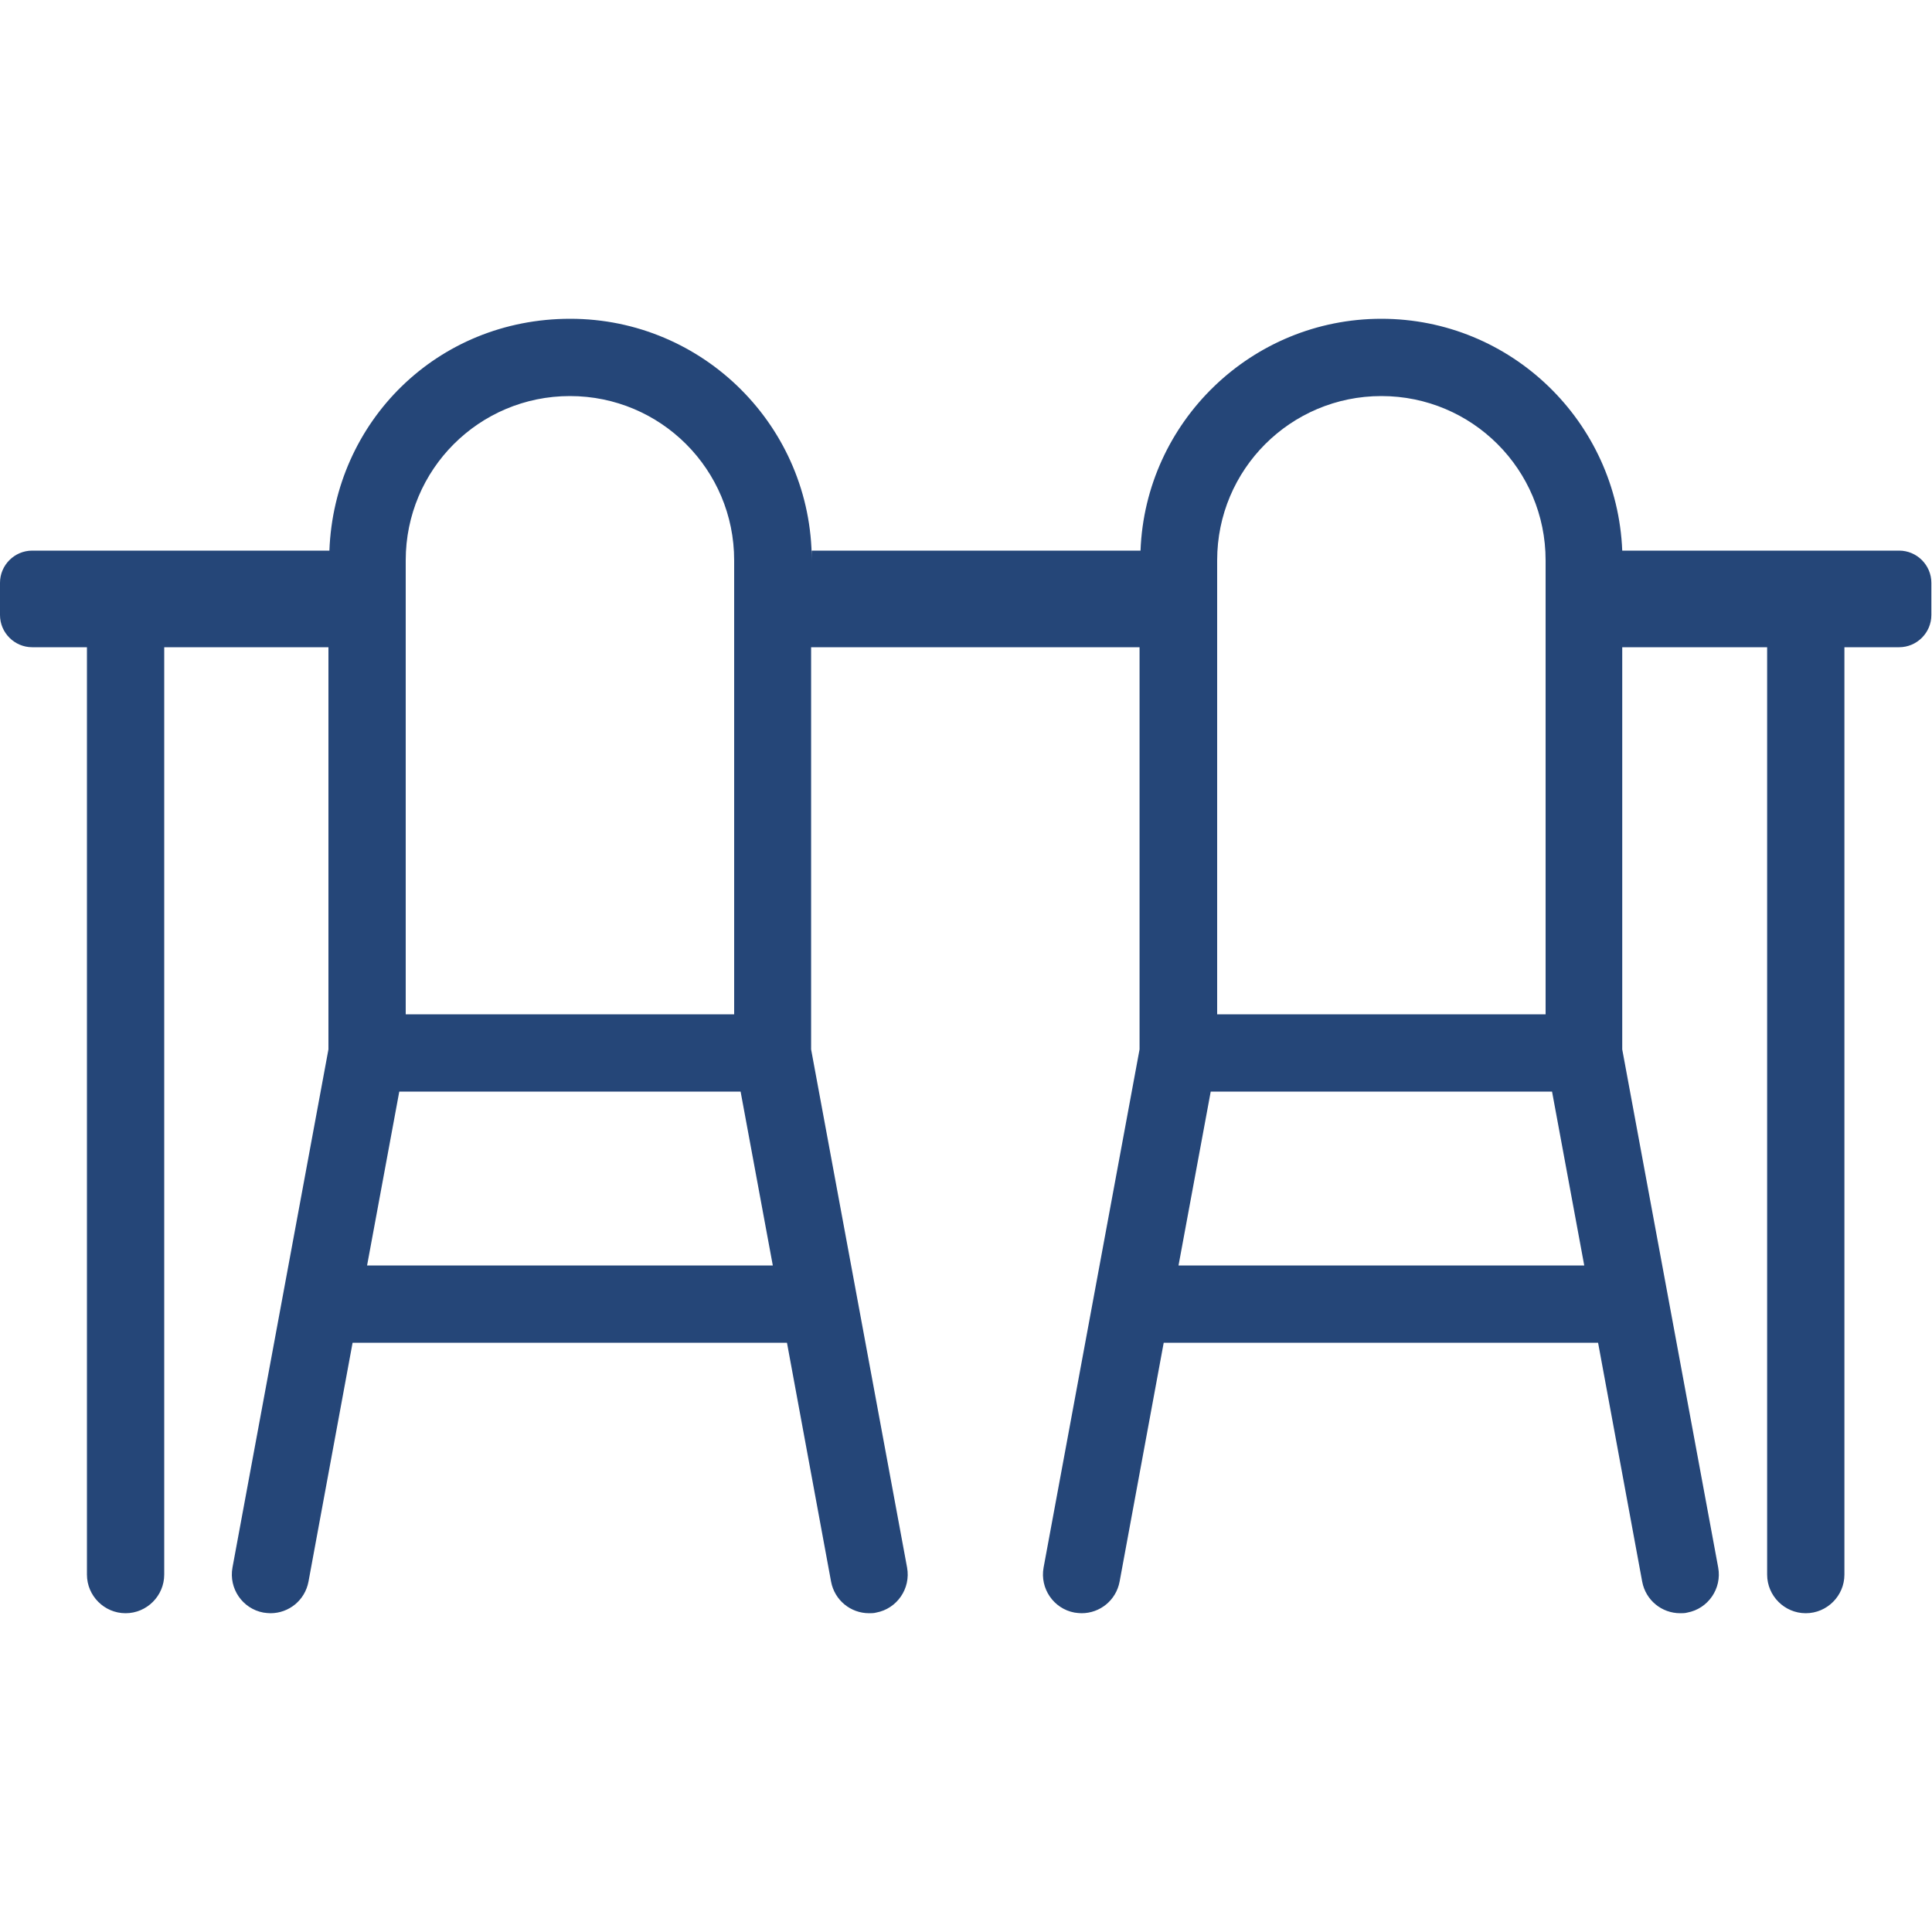 <?xml version="1.0" encoding="UTF-8"?>
<svg id="icon" xmlns="http://www.w3.org/2000/svg" viewBox="0 0 60 60">
  <defs>
    <style>
      .cls-1 {
        fill: #254678;
        stroke-width: 0px;
      }
    </style>
  </defs>
  <path class="cls-1" d="m59,17.1h-8.62c-.16-4-3.45-7.2-7.48-7.2s-7.33,3.2-7.48,7.2h-10.21v.3c0-4.14-3.36-7.5-7.5-7.5s-7.33,3.2-7.48,7.2H1c-.55,0-1,.45-1,1v1c0,.55.45,1,1,1h1.7v28.8c0,.66.54,1.2,1.2,1.2s1.2-.54,1.2-1.2v-28.8h5.1v12.49l-2.98,16.09c-.12.65.31,1.28.96,1.4.07.01.15.02.22.02.57,0,1.07-.4,1.18-.98l1.37-7.42h13.49l1.37,7.42c.11.58.61.98,1.18.98.07,0,.15,0,.22-.02.65-.12,1.08-.75.96-1.4l-2.98-16.09v-12.49h10.2v12.49l-2.98,16.09c-.12.65.31,1.28.96,1.4.07.01.15.02.22.02.57,0,1.07-.4,1.18-.98l1.37-7.42h13.49l1.37,7.42c.11.58.61.98,1.18.98.07,0,.15,0,.22-.02.65-.12,1.08-.75.96-1.4l-2.98-16.09v-12.49h4.5v28.8c0,.66.54,1.2,1.2,1.2s1.2-.54,1.2-1.2v-28.8h1.7c.55,0,1-.45,1-1v-1c0-.55-.45-1-1-1Zm-46.4.3c0-2.82,2.28-5.1,5.1-5.1s5.1,2.28,5.1,5.1v14.1h-10.2v-14.1Zm-1.2,21.9l1-5.4h10.6l1,5.4h-12.6Zm26.4-21.9c0-2.82,2.28-5.1,5.1-5.1s5.1,2.28,5.1,5.1v14.1h-10.2v-14.1Zm-1.2,21.9l1-5.4h10.6l1,5.4h-12.6Z"/>
</svg>